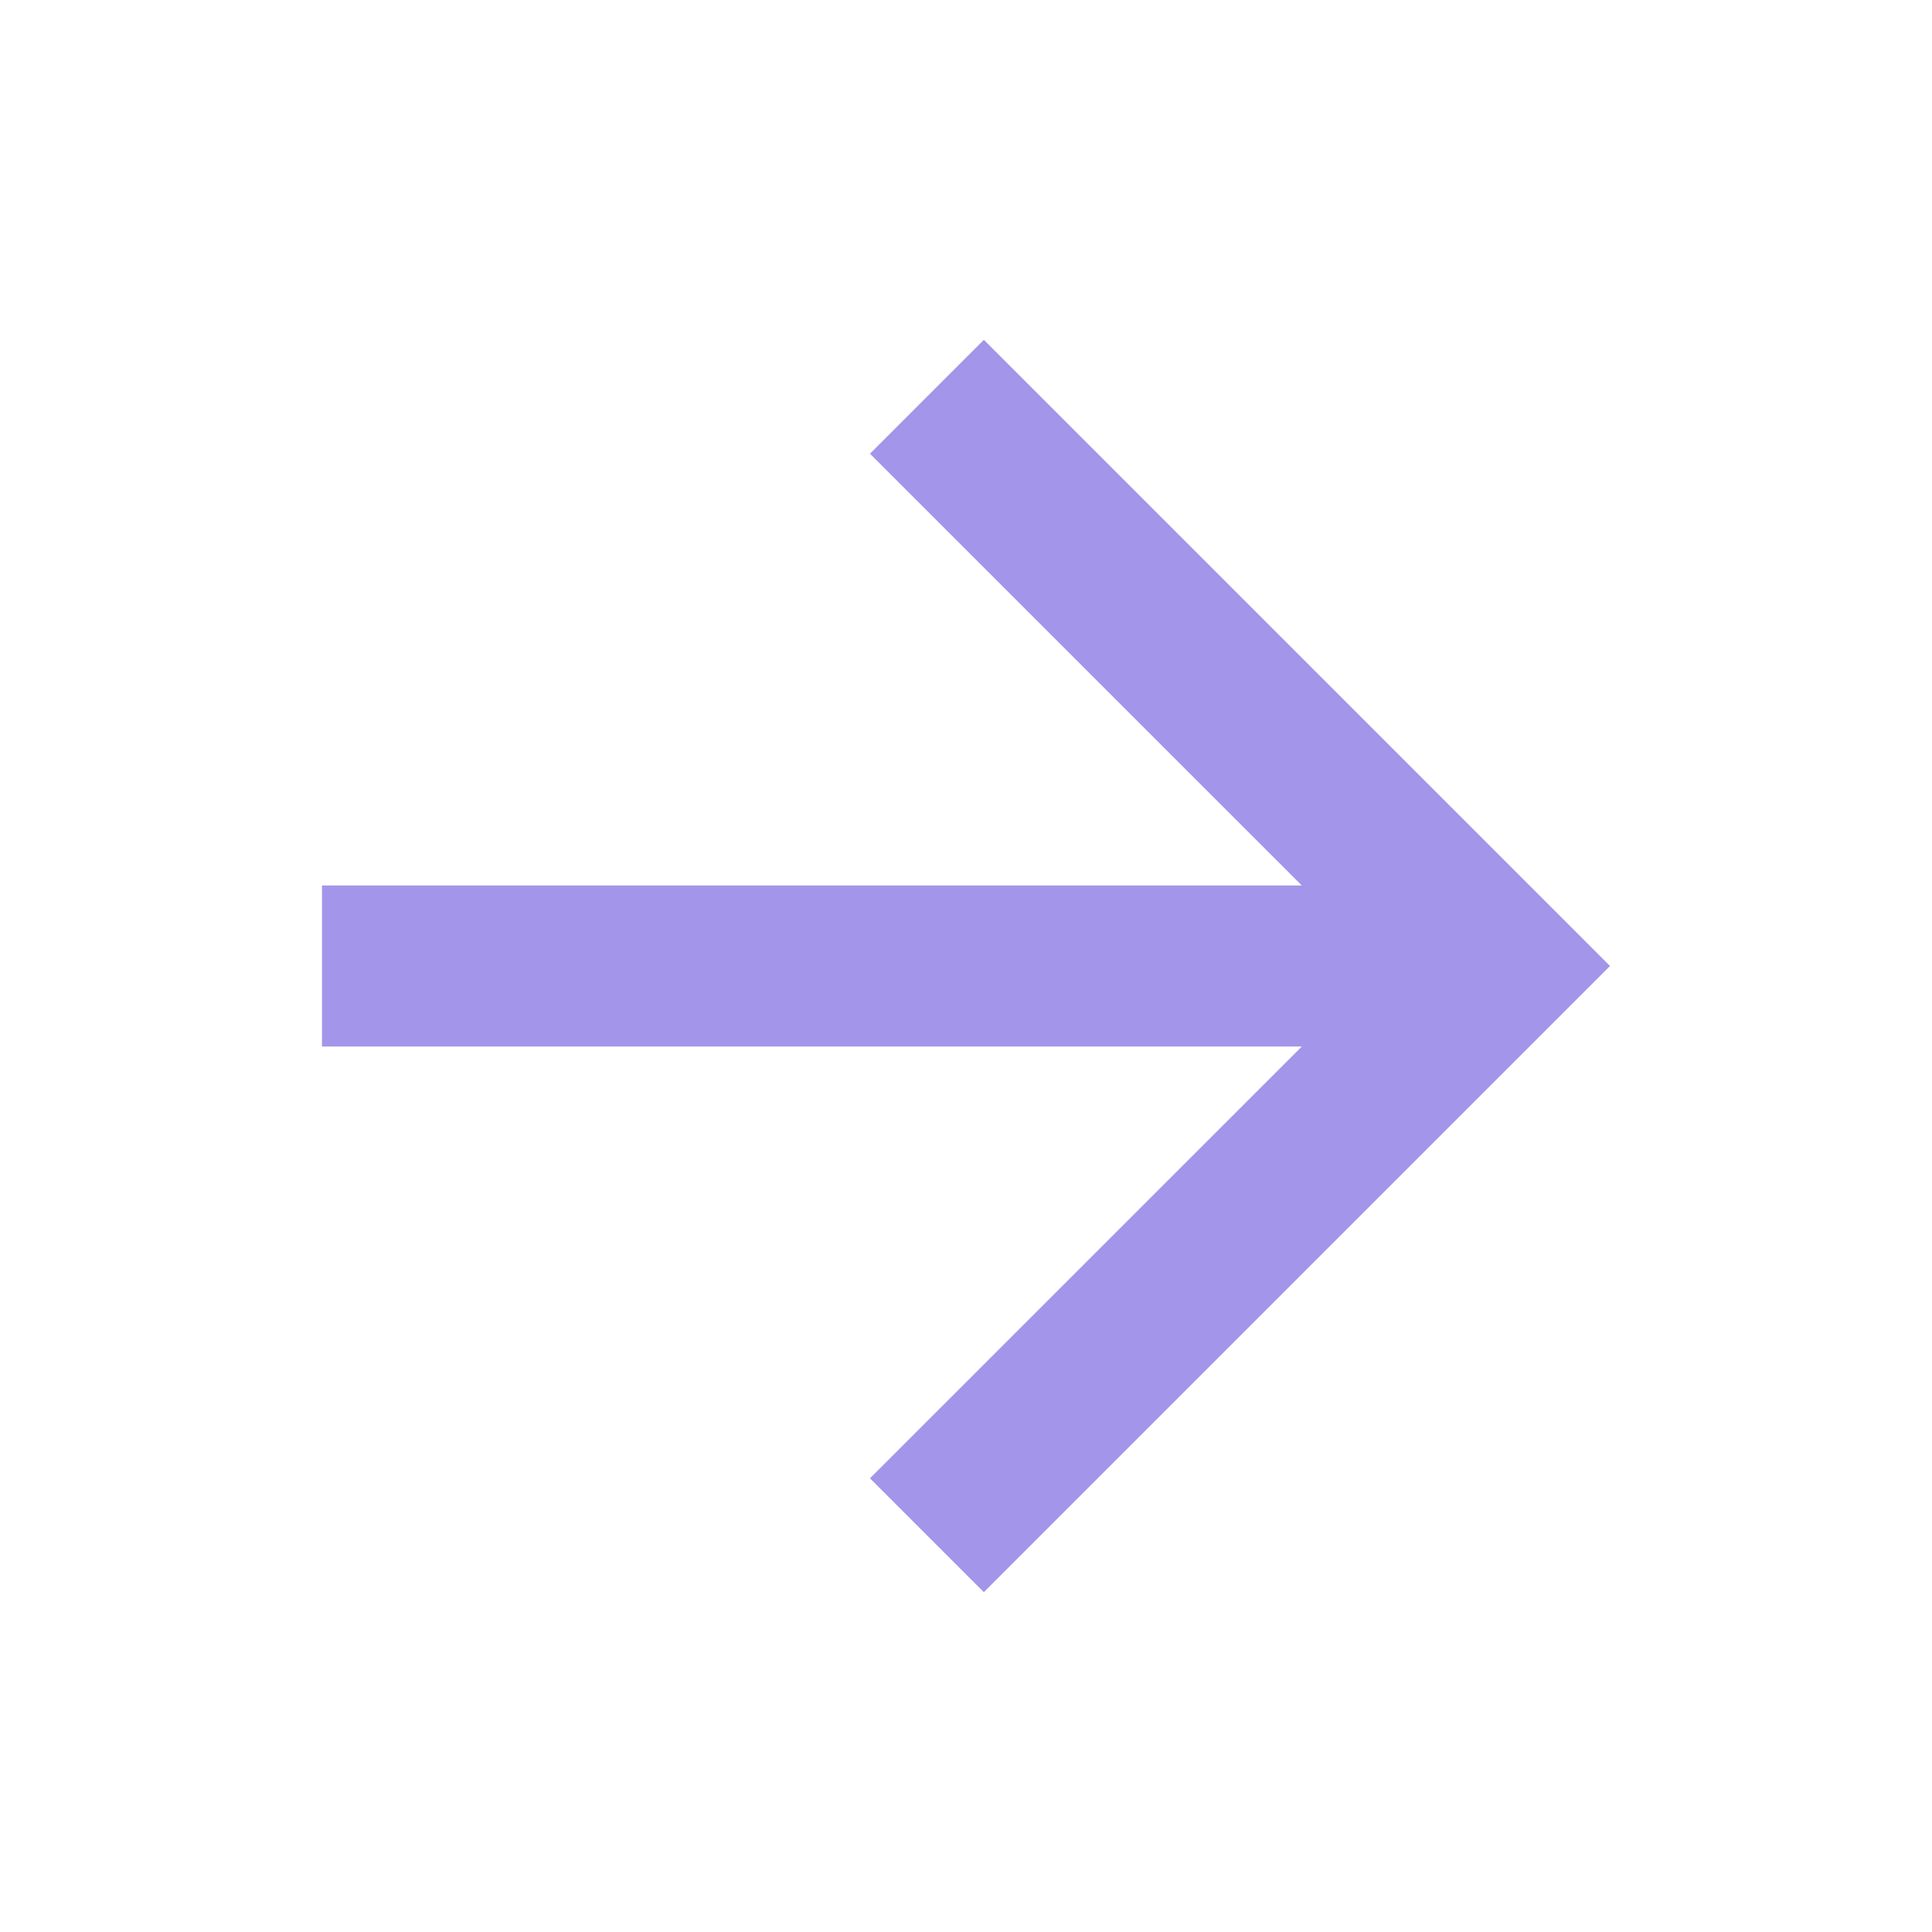 <svg width="30" height="30" viewBox="0 0 30 30" fill="none" xmlns="http://www.w3.org/2000/svg">
<path d="M20.215 13.75L13.509 7.045L15.277 5.277L25 15L15.277 24.723L13.509 22.955L20.215 16.25H5V13.75H20.215Z" fill="#A395E9"/>
</svg>
